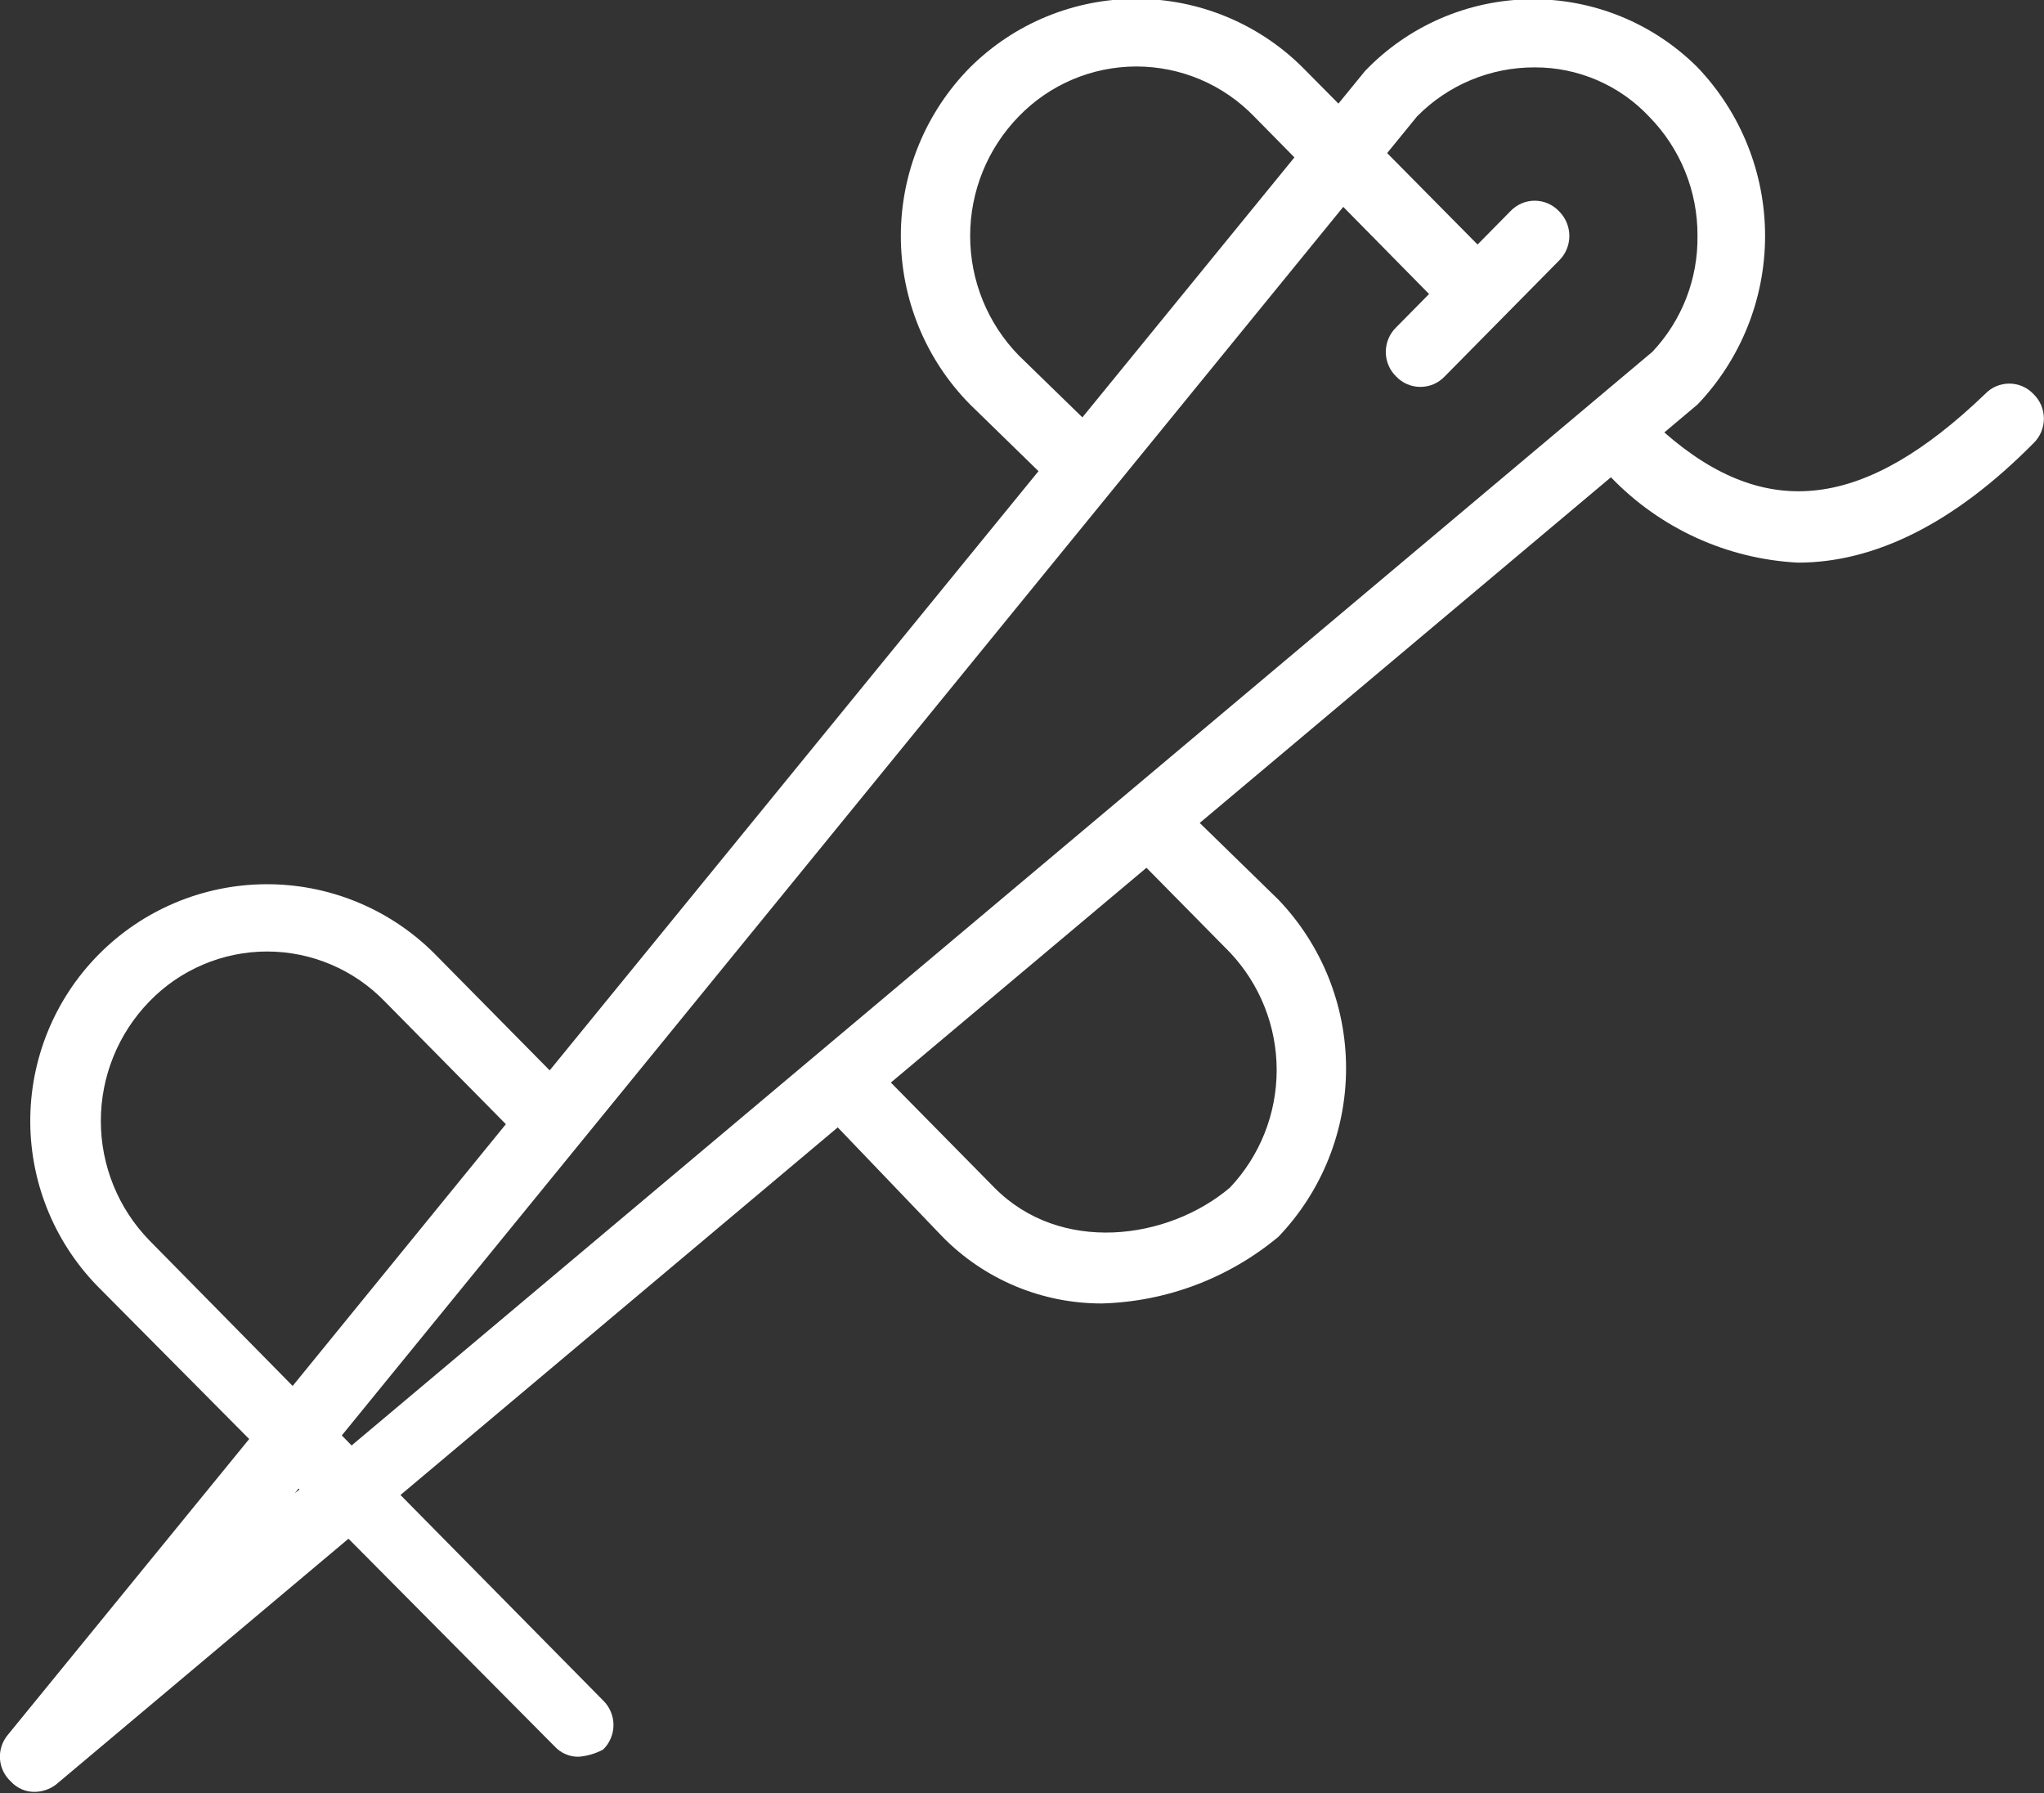 <svg xmlns="http://www.w3.org/2000/svg" width="57" height="50" viewBox="0 0 57 50" fill="none"><rect x="0" y="0" width="57" height="50" fill="#333333" stroke="none"/><path fill-rule="evenodd" clip-rule="evenodd" d="M56.707 10.989C56.62 10.897 56.516 10.823 56.399 10.773C56.283 10.723 56.158 10.697 56.031 10.697C55.904 10.697 55.779 10.723 55.663 10.773C55.546 10.823 55.442 10.897 55.355 10.989C52.021 14.189 49.275 14.569 46.412 12.059L47.339 11.279C48.548 10.013 49.222 8.33 49.222 6.579C49.222 4.829 48.548 3.146 47.339 1.879C46.728 1.269 46.002 0.786 45.202 0.459C44.402 0.133 43.546 -0.03 42.682 -0.021C41.818 -0.011 40.965 0.171 40.173 0.514C39.38 0.858 38.664 1.355 38.067 1.979L37.324 2.889L36.324 1.879C35.092 0.654 33.425 -0.033 31.688 -0.033C29.951 -0.033 28.284 0.654 27.052 1.879C25.815 3.131 25.121 4.819 25.121 6.579C25.121 8.339 25.815 10.028 27.052 11.279L28.96 13.139L15.329 29.849L12.082 26.559C10.835 25.329 9.152 24.646 7.401 24.658C5.65 24.67 3.976 25.377 2.746 26.623C1.516 27.87 0.832 29.554 0.844 31.305C0.856 33.056 1.564 34.73 2.81 35.959L6.949 40.129L0.202 48.399C0.054 48.586 -0.018 48.822 0 49.059C0.019 49.297 0.127 49.518 0.302 49.679C0.387 49.773 0.492 49.847 0.609 49.898C0.725 49.947 0.851 49.972 0.978 49.969C1.187 49.964 1.389 49.894 1.557 49.769L9.718 42.909L15.465 48.699C15.551 48.793 15.655 48.867 15.772 48.917C15.889 48.968 16.015 48.992 16.142 48.989C16.379 48.969 16.609 48.901 16.818 48.789C16.91 48.7 16.983 48.594 17.032 48.476C17.082 48.358 17.108 48.232 17.108 48.104C17.108 47.976 17.082 47.85 17.032 47.732C16.983 47.615 16.91 47.508 16.818 47.419L11.168 41.69L23.362 31.439L26.283 34.489C26.863 35.079 27.554 35.548 28.317 35.867C29.08 36.187 29.899 36.35 30.726 36.349C32.53 36.299 34.264 35.644 35.651 34.489C36.861 33.224 37.537 31.54 37.537 29.789C37.537 28.038 36.861 26.355 35.651 25.089L33.456 22.949L44.923 13.309C46.296 14.737 48.161 15.588 50.139 15.69C52.264 15.69 54.485 14.609 56.707 12.359C56.799 12.27 56.872 12.164 56.922 12.046C56.971 11.929 56.997 11.802 56.997 11.674C56.997 11.546 56.971 11.42 56.922 11.302C56.872 11.185 56.799 11.078 56.707 10.989ZM28.407 9.909C27.539 9.018 27.054 7.823 27.054 6.579C27.054 5.335 27.539 4.14 28.407 3.249C28.833 2.808 29.343 2.457 29.907 2.217C30.471 1.978 31.078 1.854 31.691 1.854C32.303 1.854 32.91 1.978 33.474 2.217C34.038 2.457 34.548 2.808 34.974 3.249L36.097 4.389L30.184 11.639L28.407 9.909ZM4.164 34.589C3.297 33.698 2.812 32.503 2.812 31.259C2.812 30.016 3.297 28.821 4.164 27.929C4.59 27.488 5.1 27.137 5.664 26.898C6.228 26.658 6.835 26.534 7.448 26.534C8.061 26.534 8.668 26.658 9.232 26.898C9.796 27.137 10.306 27.488 10.732 27.929L14.107 31.349L8.161 38.649L4.164 34.589ZM8.221 41.639L8.327 41.509L8.349 41.539L8.221 41.639ZM9.532 40.029L37.459 5.769L39.852 8.199L38.934 9.129C38.842 9.218 38.77 9.325 38.72 9.442C38.67 9.56 38.645 9.687 38.645 9.814C38.645 9.942 38.67 10.068 38.72 10.186C38.77 10.304 38.842 10.41 38.934 10.499C39.021 10.591 39.126 10.664 39.242 10.714C39.358 10.764 39.484 10.789 39.61 10.789C39.736 10.789 39.862 10.764 39.978 10.714C40.094 10.664 40.199 10.591 40.286 10.499L43.474 7.269C43.566 7.179 43.639 7.072 43.688 6.954C43.738 6.835 43.764 6.708 43.764 6.579C43.764 6.451 43.738 6.324 43.688 6.205C43.639 6.087 43.566 5.979 43.474 5.889C43.387 5.797 43.282 5.724 43.166 5.673C43.05 5.623 42.924 5.597 42.797 5.597C42.671 5.597 42.545 5.623 42.429 5.673C42.313 5.724 42.208 5.797 42.121 5.889L41.204 6.819L38.683 4.269L39.514 3.249C39.942 2.813 40.453 2.467 41.017 2.232C41.581 1.997 42.186 1.877 42.797 1.879C43.394 1.877 43.985 1.998 44.533 2.233C45.082 2.469 45.576 2.814 45.985 3.249C46.859 4.136 47.345 5.334 47.337 6.579C47.353 7.778 46.903 8.936 46.081 9.809L9.805 40.309L9.532 40.029ZM34.298 26.559C35.136 27.446 35.602 28.62 35.602 29.839C35.602 31.059 35.136 32.233 34.298 33.119C32.56 34.589 29.566 34.979 27.73 33.119L24.843 30.189L31.971 24.199L34.298 26.559Z" fill="white"></path></svg>